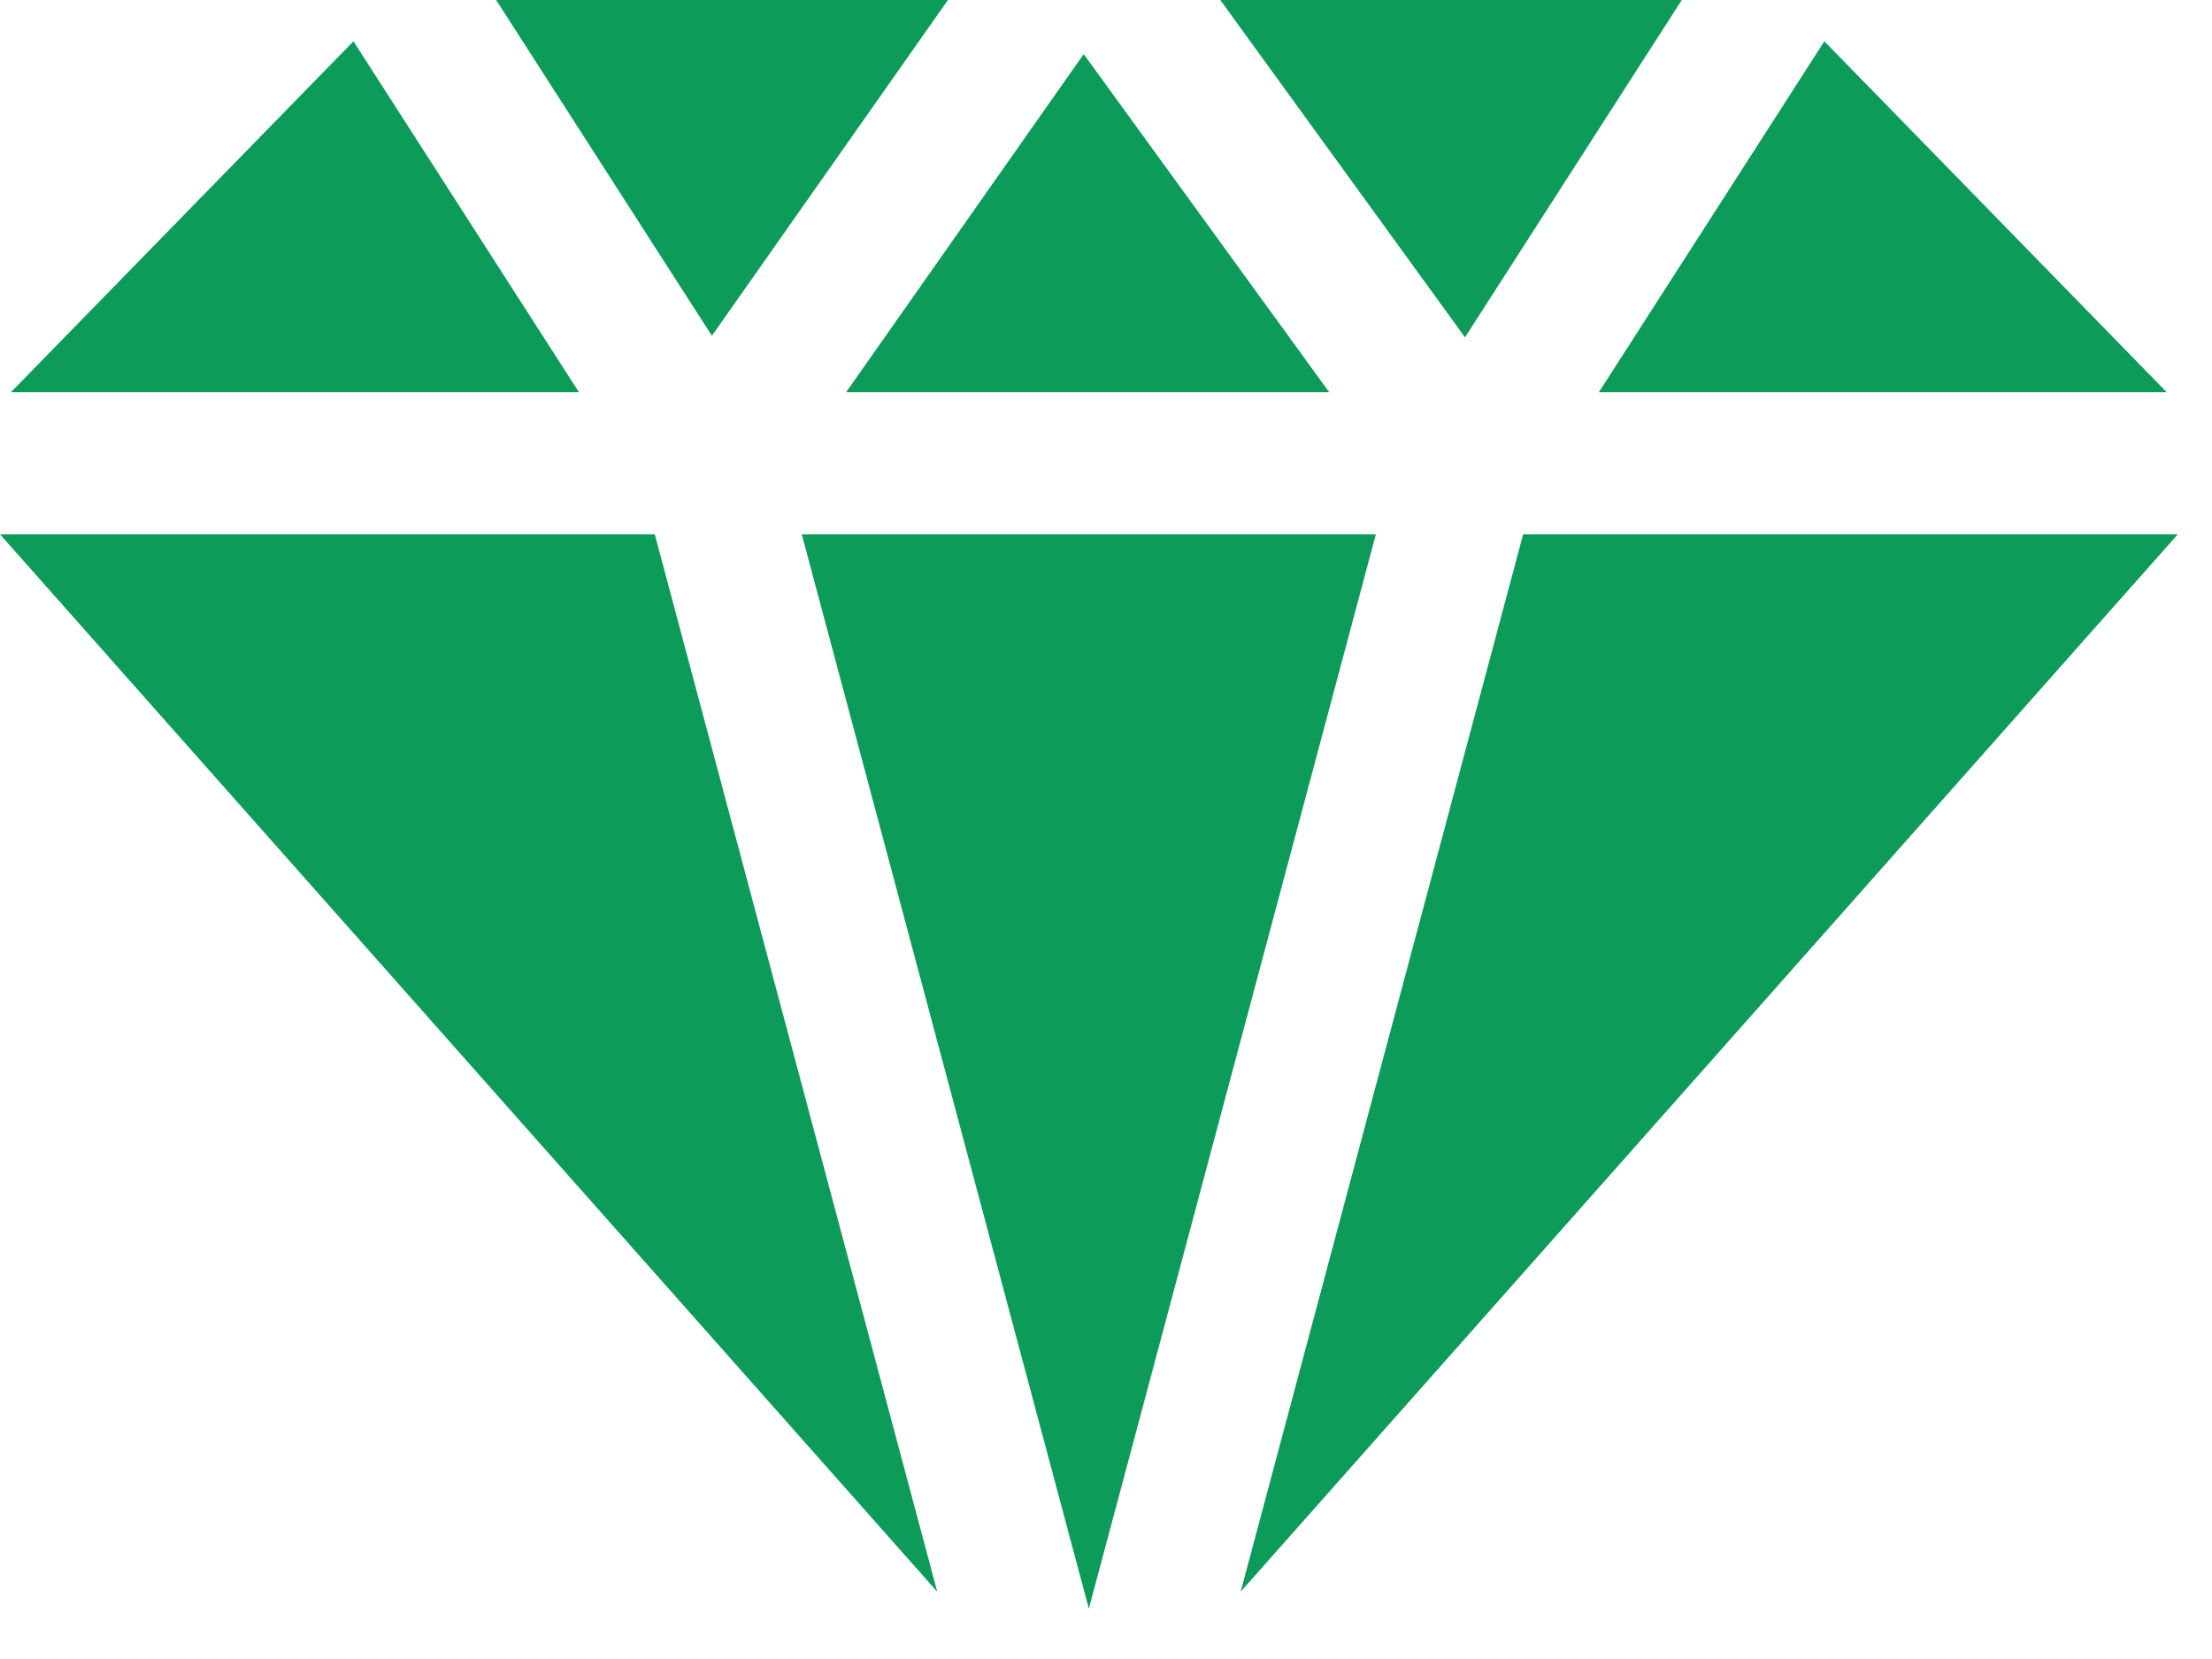 <svg xmlns="http://www.w3.org/2000/svg" width="24" height="18" viewBox="0 0 24 18" fill="none"><path d="M23.506 4.255V4.253L19.794 0.448L17.348 4.255H23.506Z" fill="#0C9B59"></path><path d="M8.699 5.797L11.814 17.454L14.928 5.797H8.699Z" fill="#0C9B59"></path><path d="M14.42 4.253L11.758 0.587L9.182 4.253V4.255H14.42V4.253Z" fill="#0C9B59"></path><path d="M15.895 3.66L18.247 0H13.24L15.895 3.66Z" fill="#0C9B59"></path><path d="M10.285 0H5.383L7.724 3.643L10.285 0Z" fill="#0C9B59"></path><path d="M0.121 4.253V4.255H6.281L3.835 0.448L0.121 4.253Z" fill="#0C9B59"></path><path d="M0 5.797L10.169 17.27L7.104 5.797H0Z" fill="#0C9B59"></path><path d="M13.461 17.27L23.629 5.797H16.526L13.461 17.27Z" fill="#0C9B59"></path></svg>
